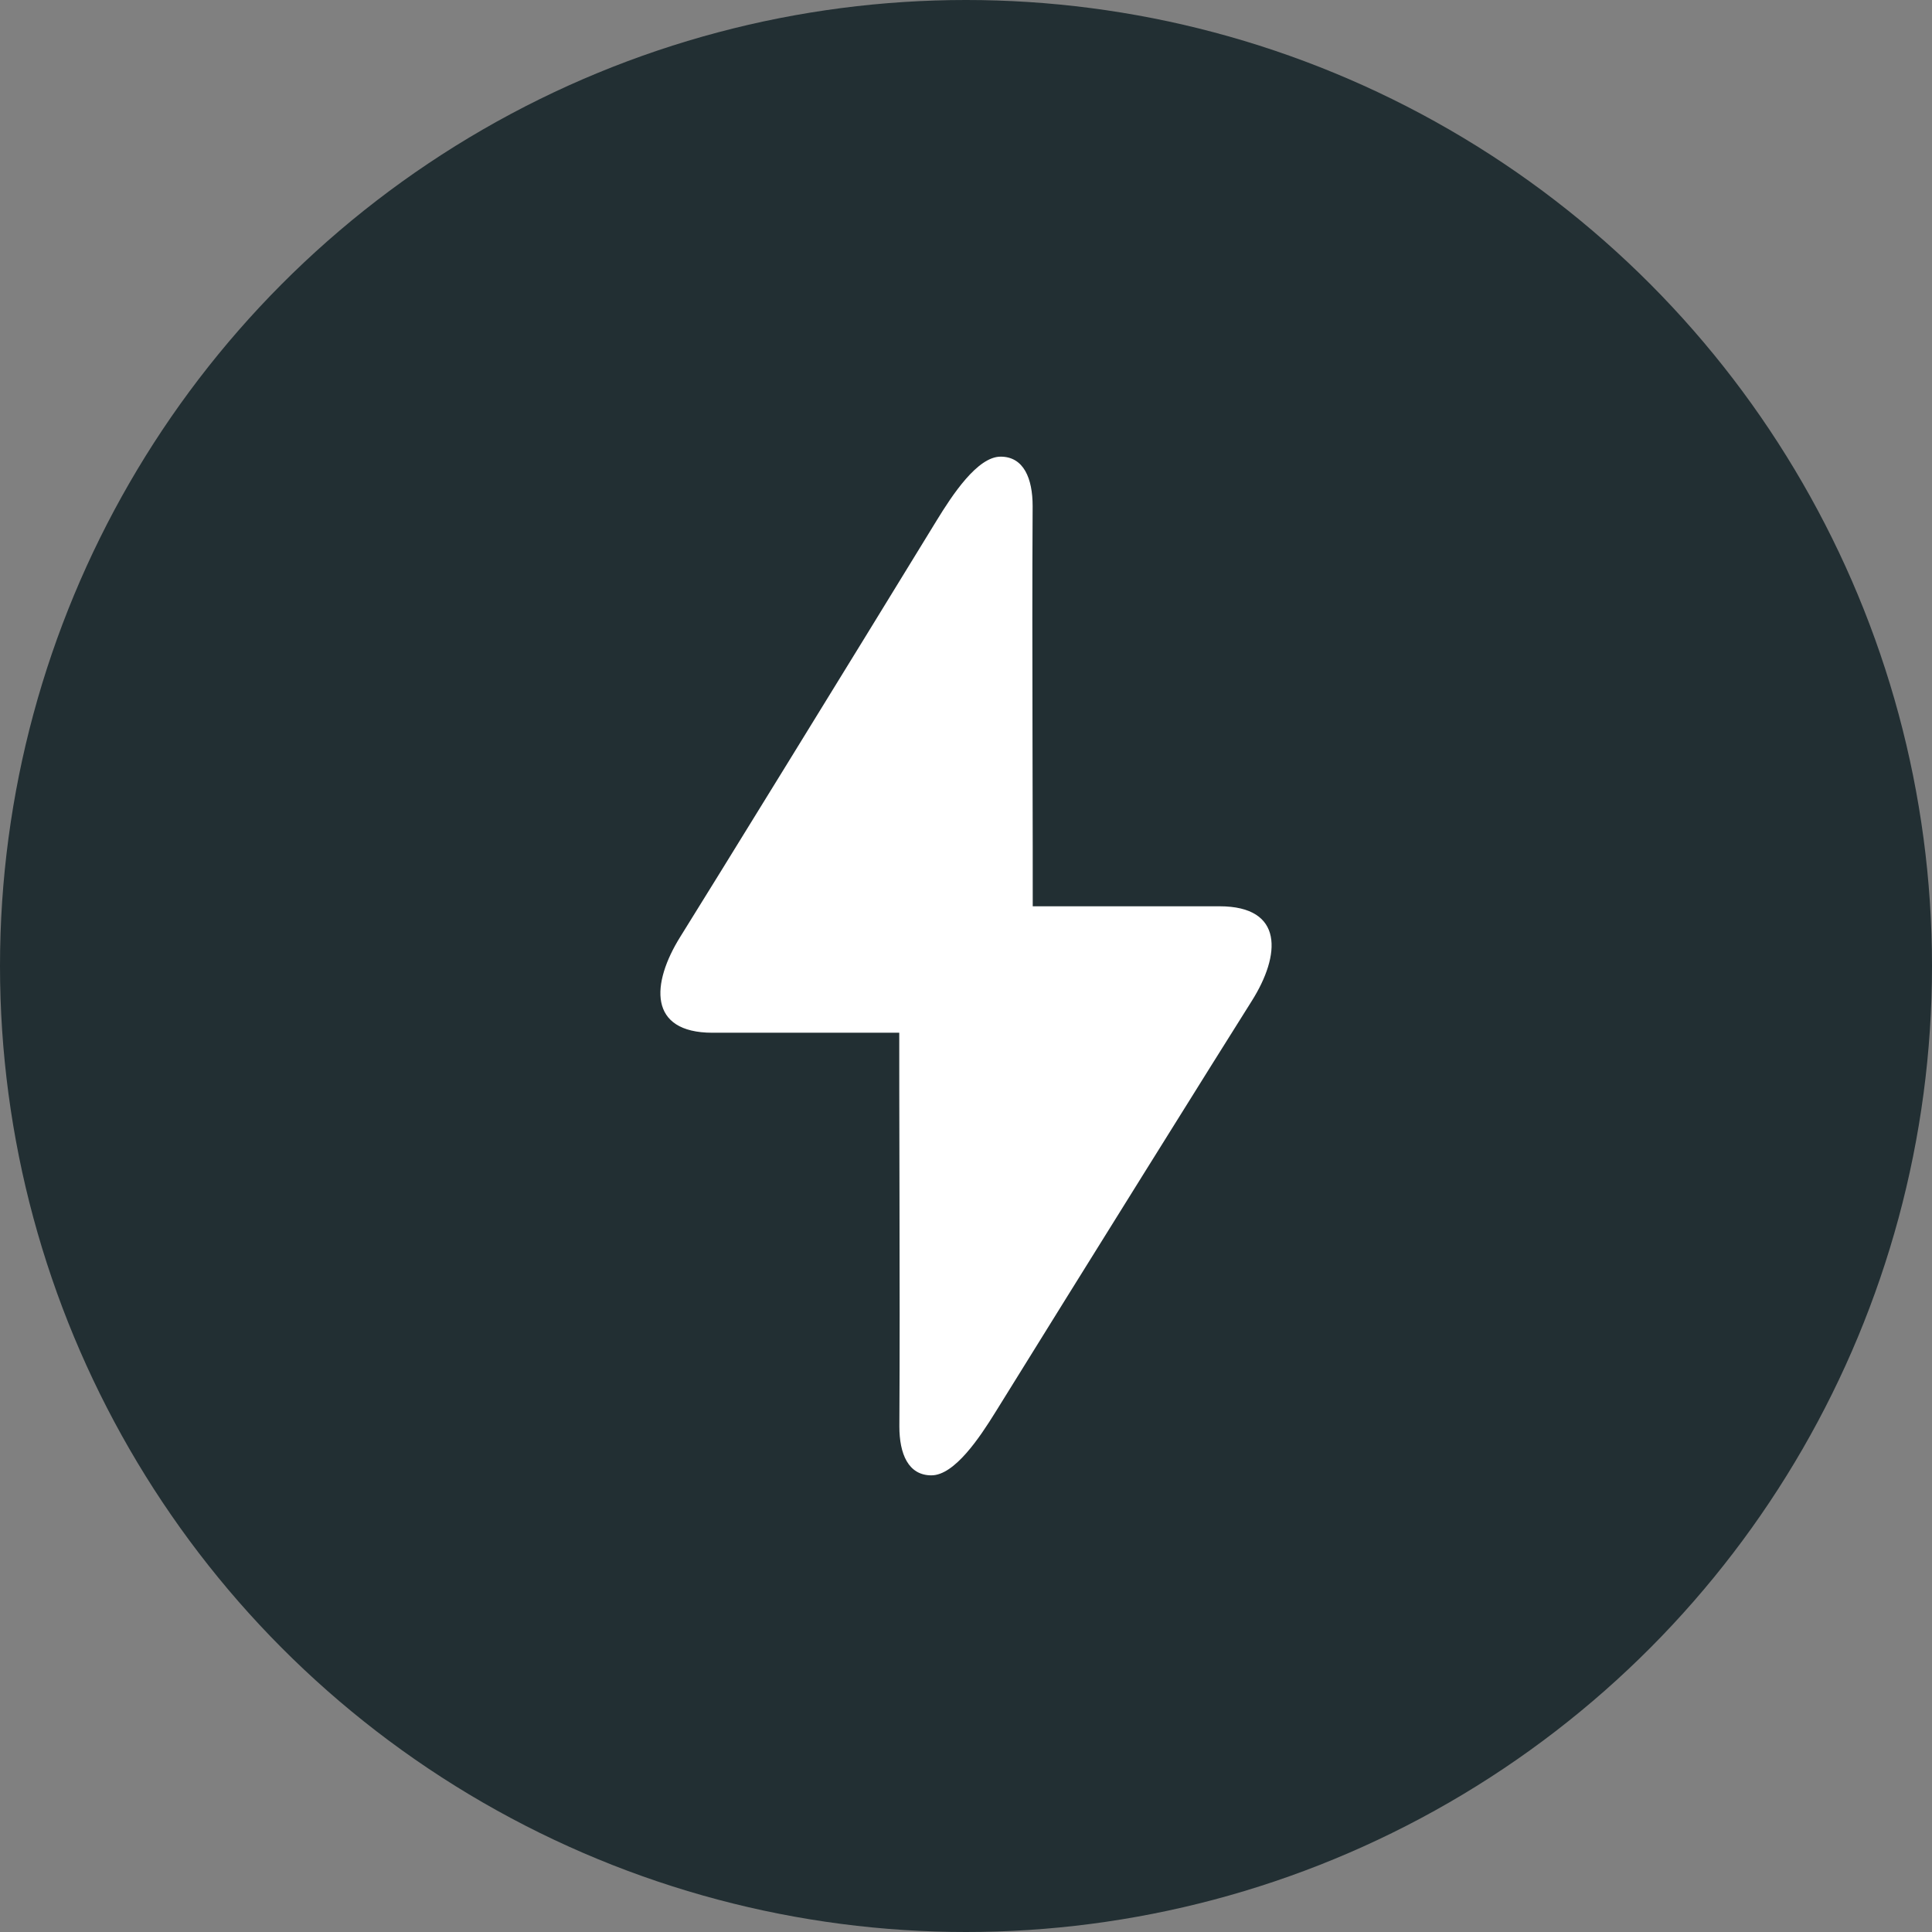 <?xml version="1.0" encoding="UTF-8"?> <svg xmlns="http://www.w3.org/2000/svg" width="275" height="275" viewBox="0 0 275 275" fill="none"><rect x="0" y="0" width="275" height="275" fill="#808080" stroke="none"/> <circle cx="137.5" cy="137.5" r="137.5" fill="#222F33"></circle> <path fill-rule="evenodd" clip-rule="evenodd" d="M128.015 203.039C128.015 206.933 129.28 210 132.574 210C135.867 210 139.449 204.619 141.691 201C153.522 181.902 174.02 149.046 178.162 142.5C182.304 135.954 182.795 129 173.579 129H137.132C131.613 129 128.014 132.704 128.014 138C127.949 161.728 128.134 181.437 128.015 203.039Z" fill="white"></path> <path fill-rule="evenodd" clip-rule="evenodd" d="M146.985 72.047C146.985 68.105 145.72 65 142.426 65C139.133 65 135.551 70.447 133.309 74.111C121.478 93.445 100.98 126.707 96.838 133.333C92.696 139.96 92.205 147 101.421 147H137.868C143.387 147 146.986 143.25 146.986 137.889C147.051 113.868 146.866 93.916 146.985 72.047Z" fill="white"></path> </svg> 